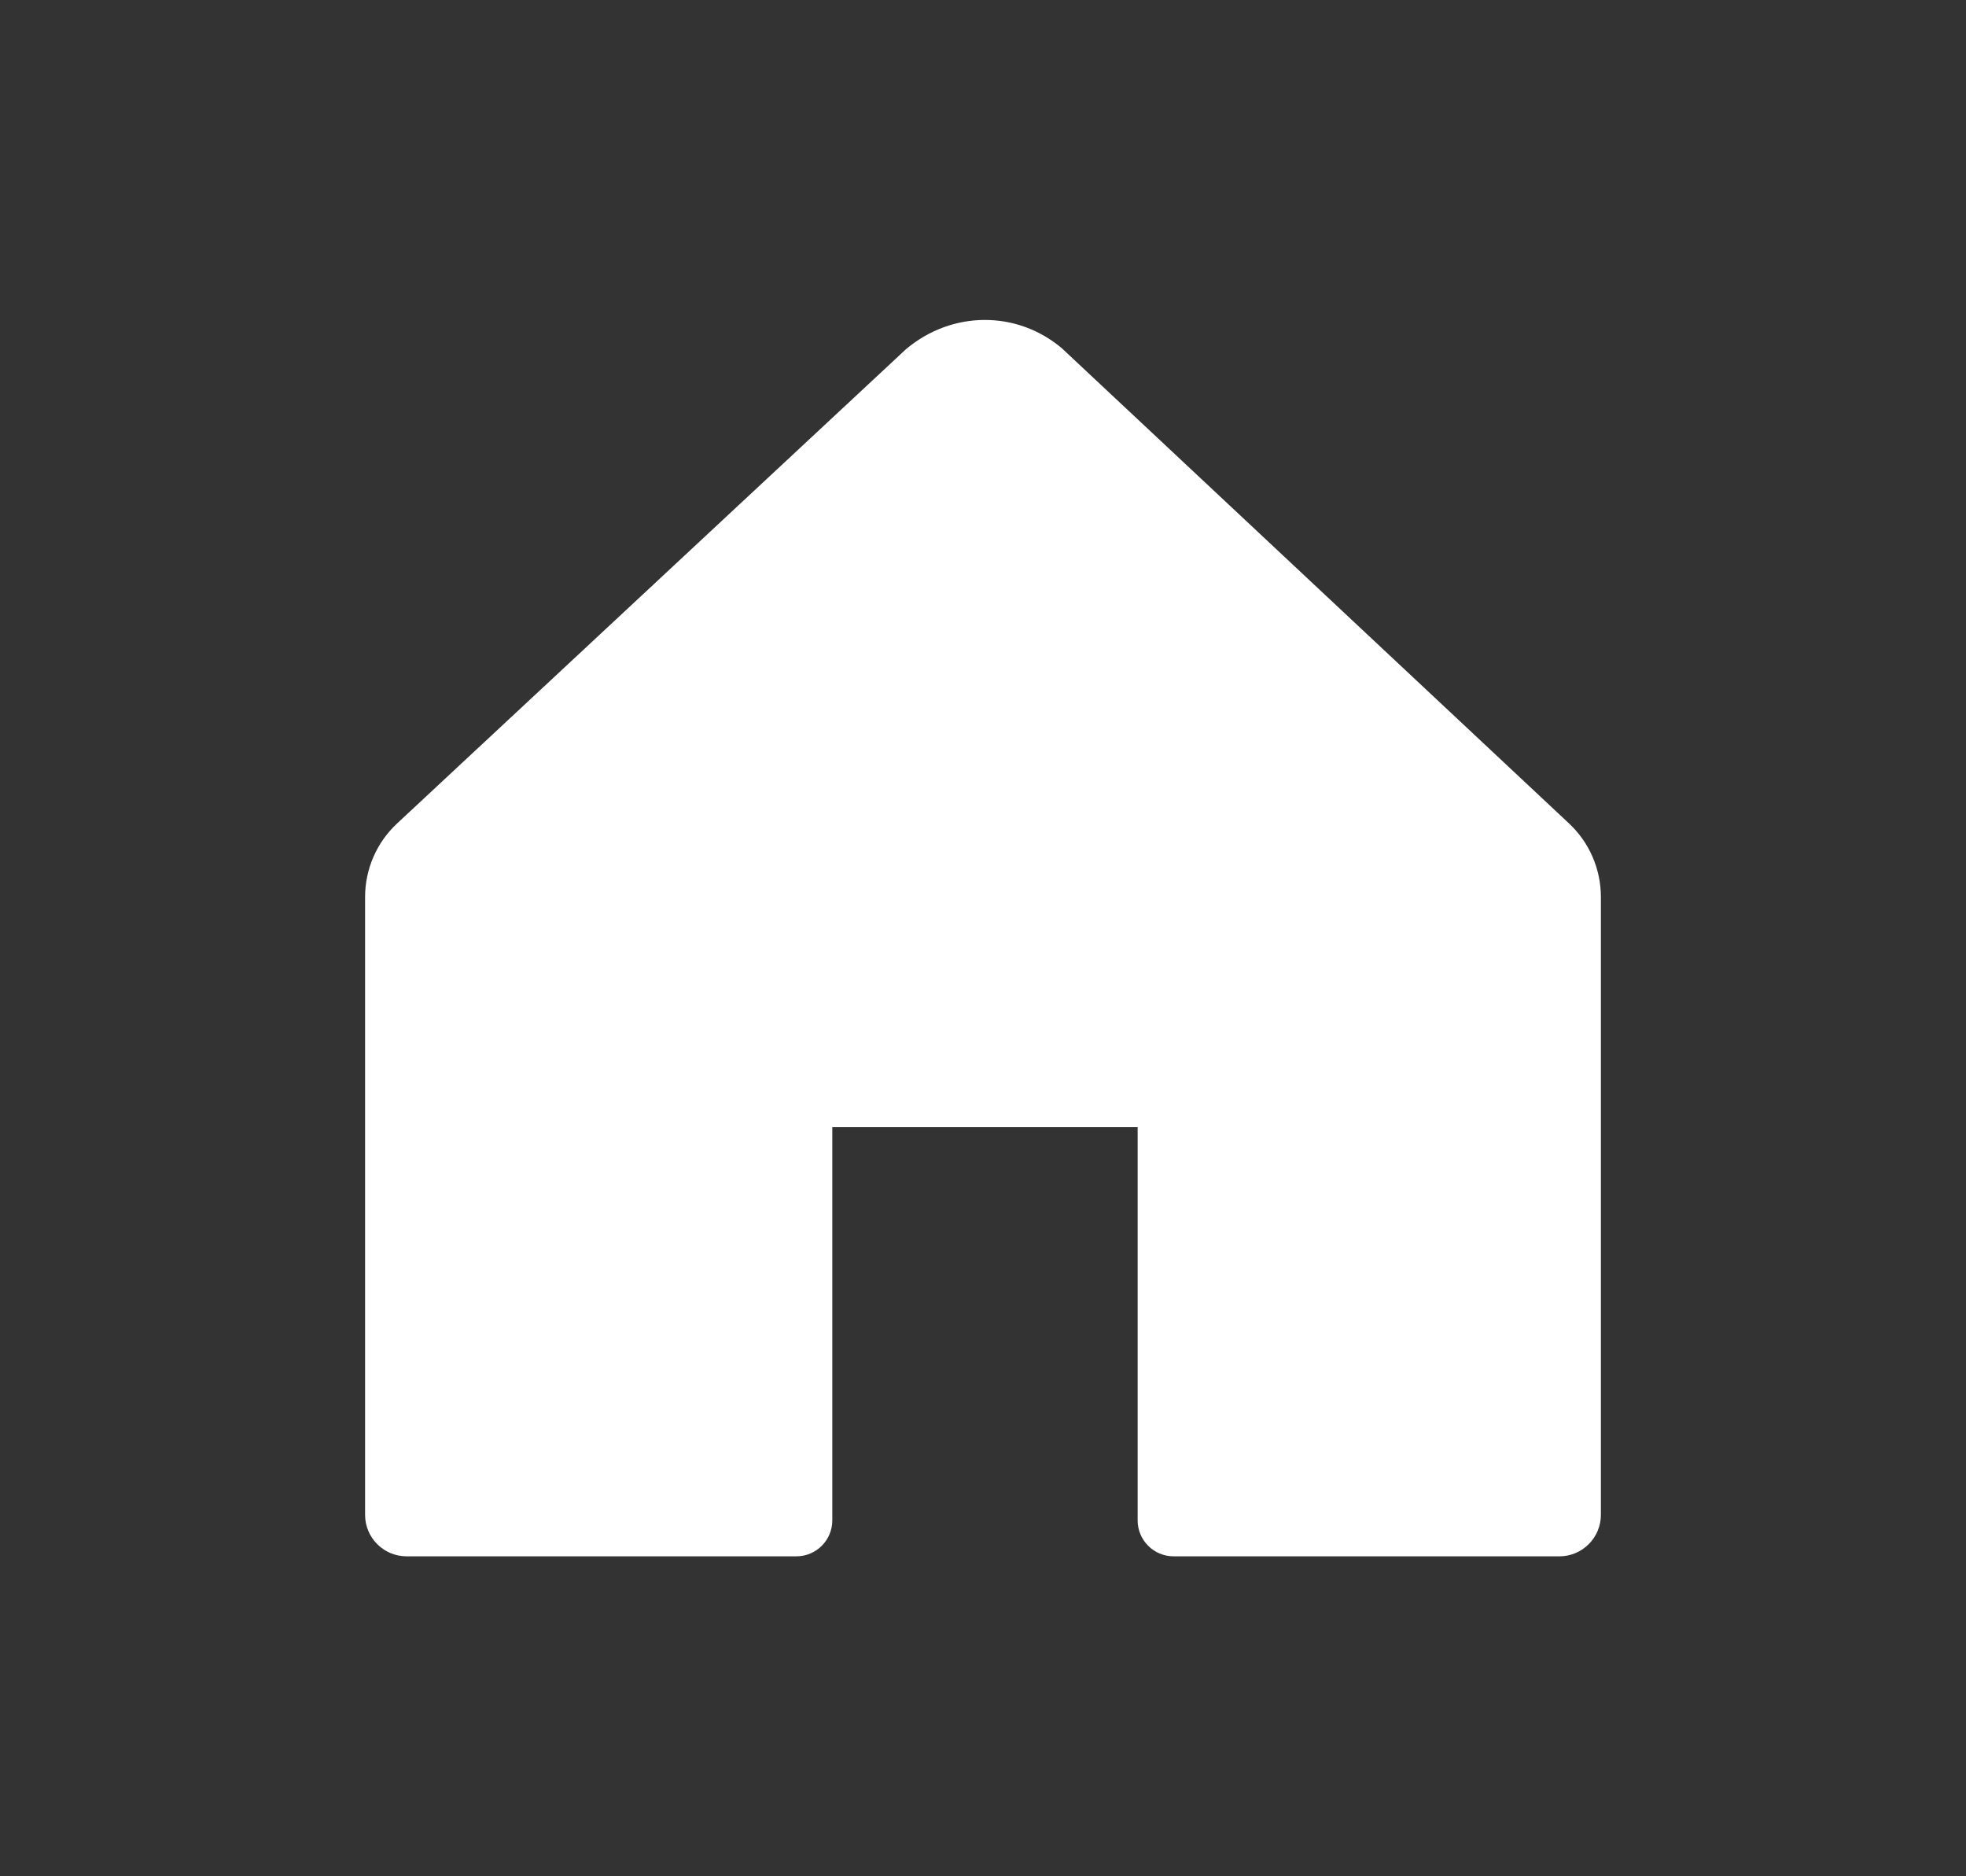 <?xml version="1.0" encoding="UTF-8"?>
<svg id="Laag_1" xmlns="http://www.w3.org/2000/svg" version="1.1" viewBox="0 0 872 832">
  <rect x="0" y="0" width="872" height="832" fill="#333333" stroke="none"/>
  <!-- Generator: Adobe Illustrator 29.5.1, SVG Export Plug-In . SVG Version: 2.1.0 Build 141)  -->
  <defs>
    <style>
      .st0 {
        fill: #fff;
      }
    </style>
  </defs>
  <path class="st0" d="M691.65,690.13h-171.12c-8.8,0-15.94-7.14-15.94-15.94v-174.35h-135.43v174.35c0,8.8-7.14,15.94-15.94,15.94h-172.89c-10.16,0-18.4-8.24-18.4-18.4v-273.95c0-12.37,5.14-24.19,14.19-32.62l225.66-210.26c20.48-17.3,49.37-17.28,69.24-.43l224.92,210.69c9.01,8.44,14.12,20.24,14.12,32.58v273.98c0,10.17-8.25,18.42-18.42,18.42Z"/>
</svg>